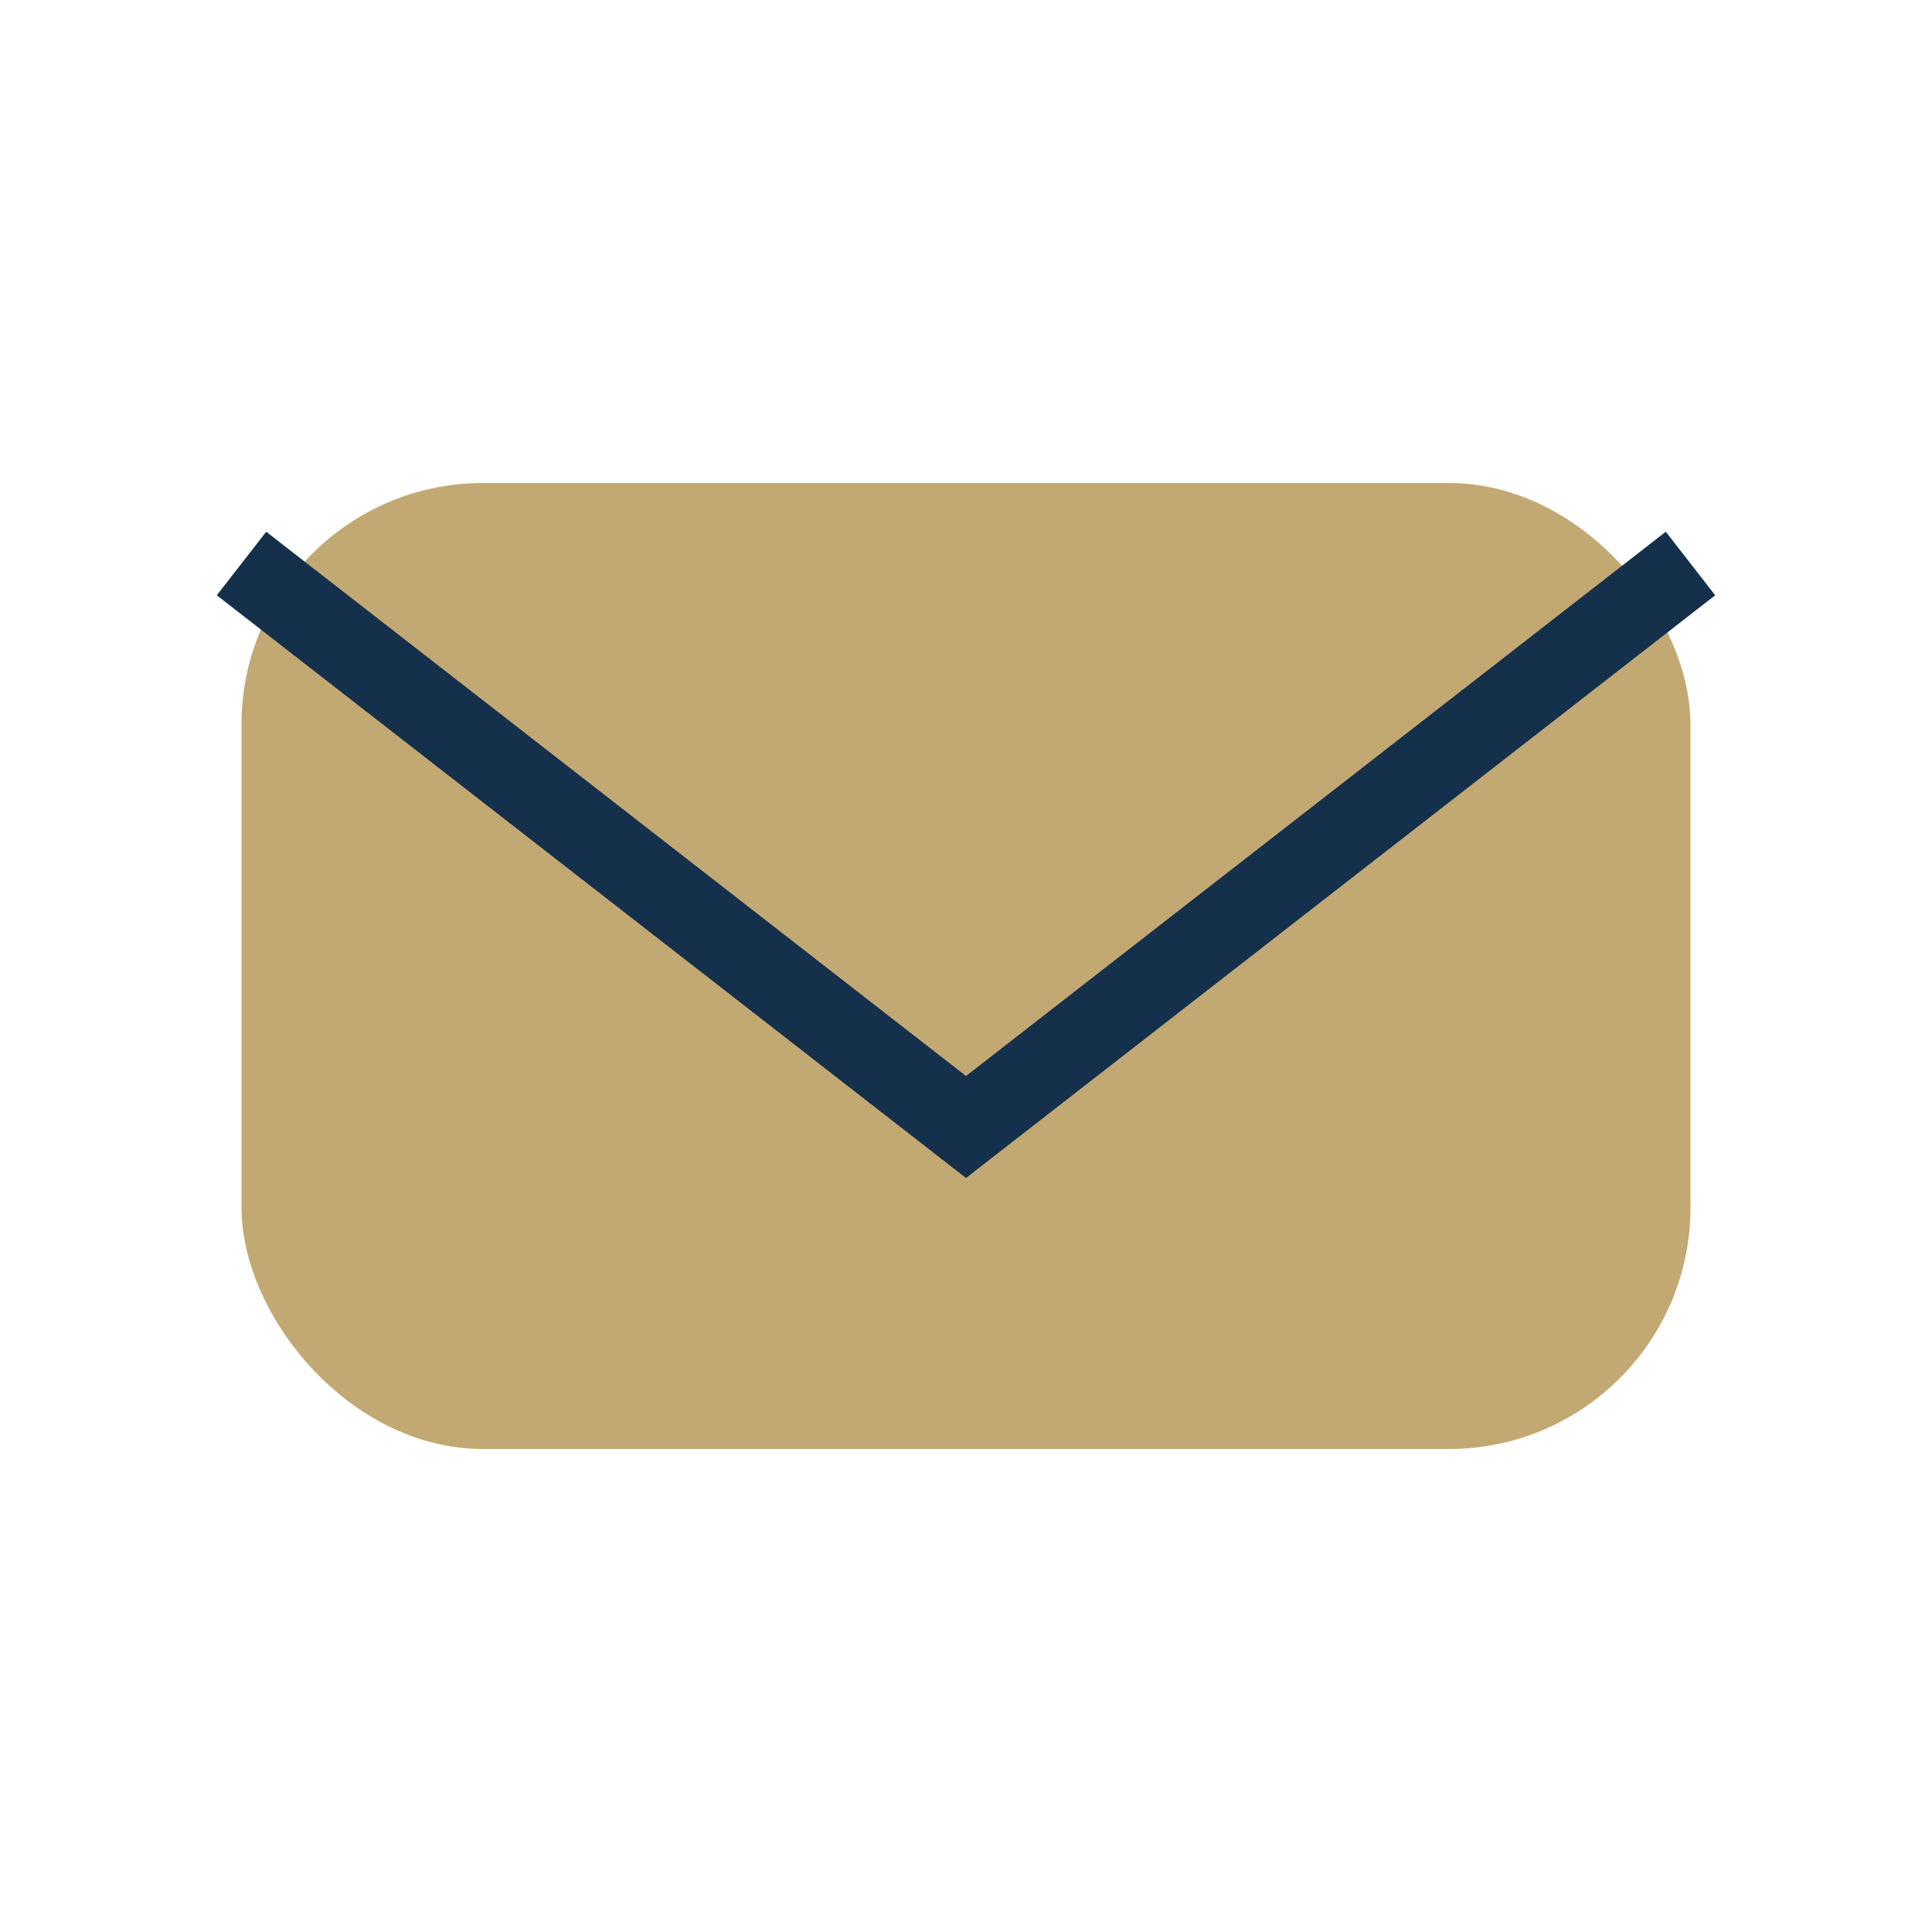 <?xml version="1.0" encoding="UTF-8"?>
<svg xmlns="http://www.w3.org/2000/svg" width="24" height="24" viewBox="0 0 24 24"><rect x="3" y="6" width="18" height="12" rx="3" fill="#C2A973"/><path d="M3 7l9 7 9-7" stroke="#15304A" fill="none"/></svg>